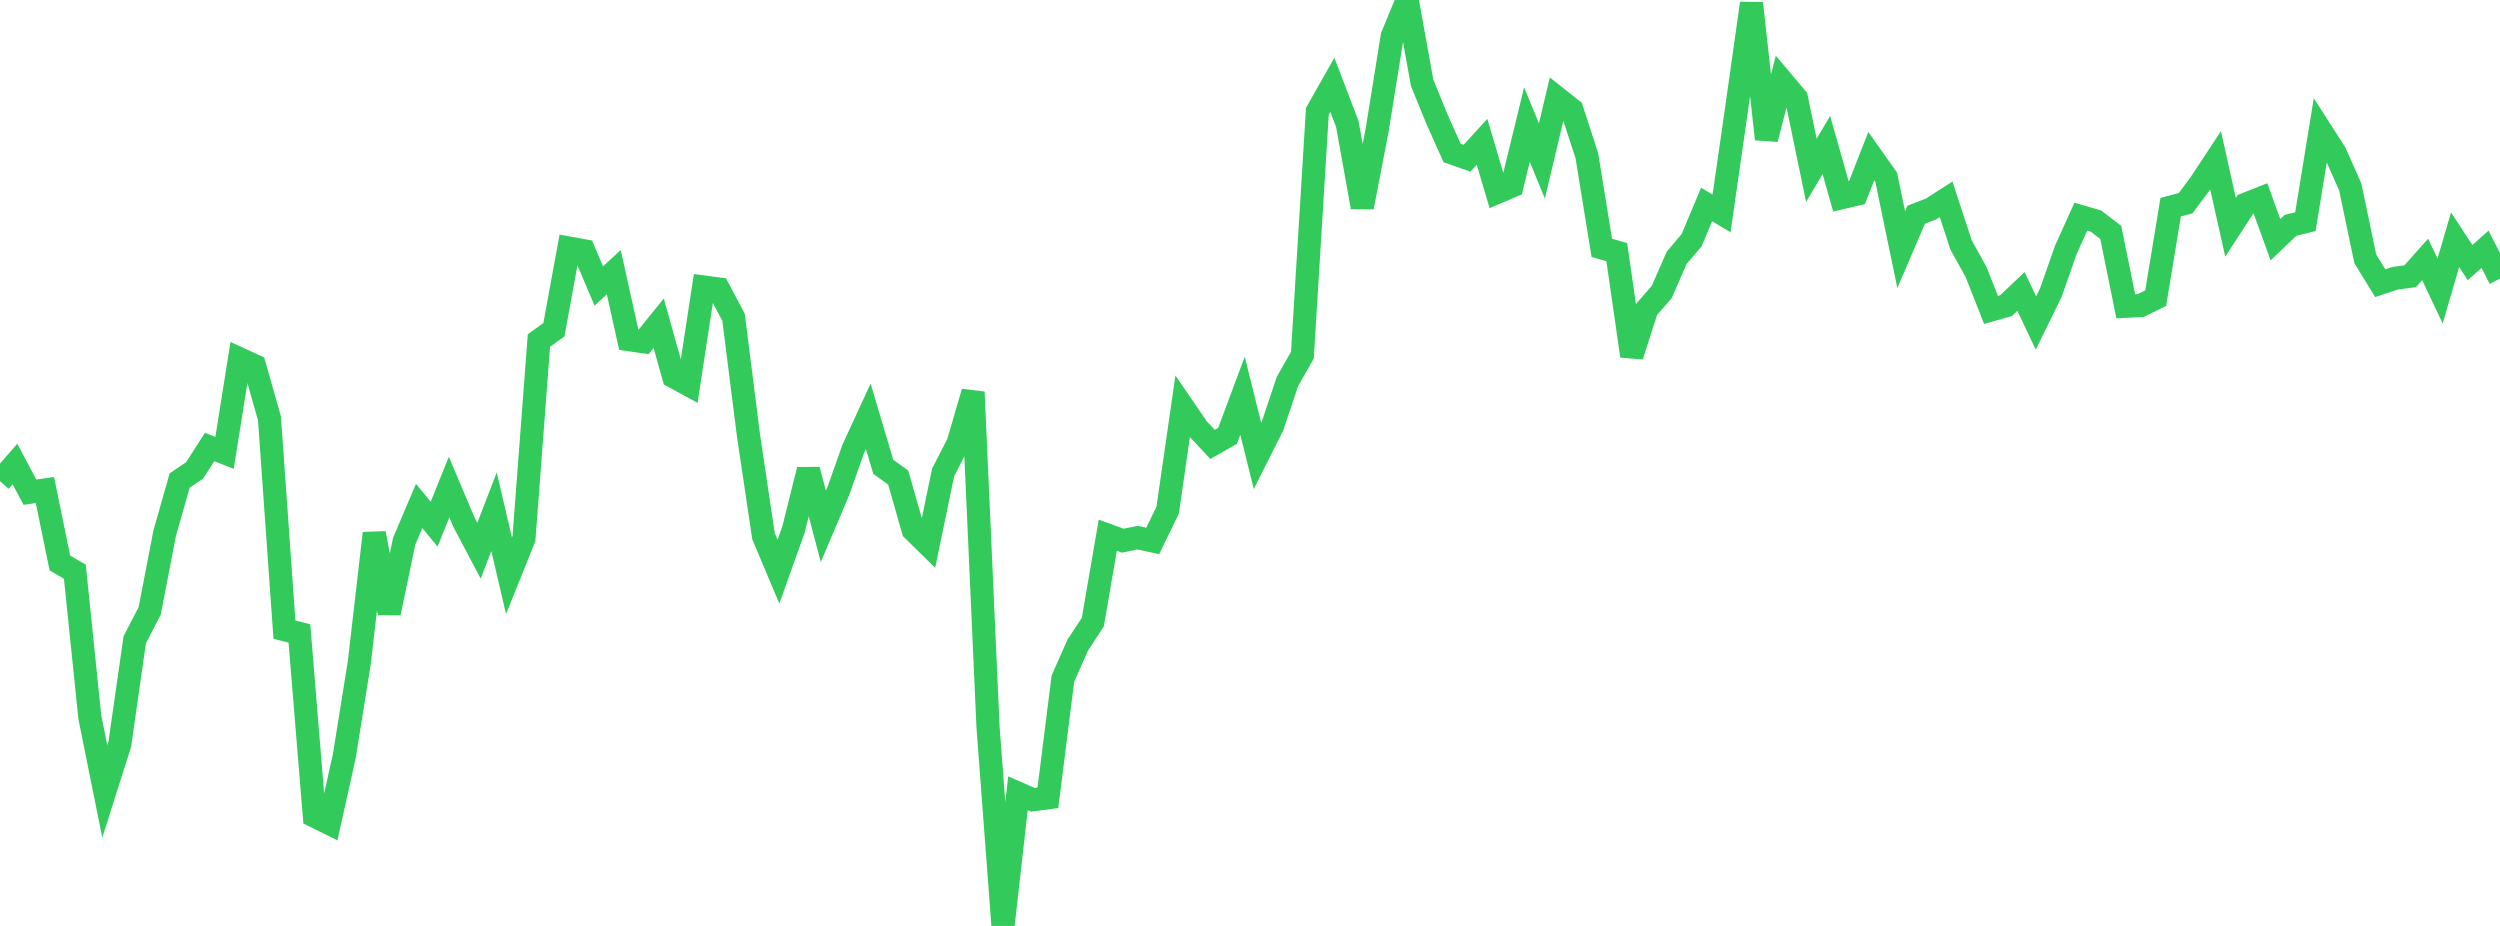 <?xml version="1.0" standalone="no"?>
<!DOCTYPE svg PUBLIC "-//W3C//DTD SVG 1.1//EN" "http://www.w3.org/Graphics/SVG/1.1/DTD/svg11.dtd">

<svg width="135" height="50" viewBox="0 0 135 50" preserveAspectRatio="none" 
  xmlns="http://www.w3.org/2000/svg"
  xmlns:xlink="http://www.w3.org/1999/xlink">


<polyline points="0.0, 25.983 0.808, 25.056 1.617, 26.579 2.425, 26.46 3.234, 30.402 4.042, 30.872 4.85, 38.724 5.659, 42.739 6.467, 40.197 7.275, 34.55 8.084, 32.987 8.892, 28.792 9.701, 25.948 10.509, 25.403 11.317, 24.139 12.126, 24.453 12.934, 19.377 13.743, 19.748 14.551, 22.59 15.359, 34 16.168, 34.206 16.976, 44.067 17.784, 44.466 18.593, 40.828 19.401, 35.79 20.21, 28.795 21.018, 33.103 21.826, 29.222 22.635, 27.321 23.443, 28.307 24.251, 26.302 25.06, 28.212 25.868, 29.739 26.677, 27.633 27.485, 31.092 28.293, 29.083 29.102, 18.387 29.91, 17.806 30.719, 13.394 31.527, 13.542 32.335, 15.444 33.144, 14.698 33.952, 18.339 34.76, 18.455 35.569, 17.453 36.377, 20.34 37.186, 20.781 37.994, 15.498 38.802, 15.605 39.611, 17.13 40.419, 23.517 41.228, 28.95 42.036, 30.868 42.844, 28.612 43.653, 25.369 44.461, 28.426 45.269, 26.519 46.078, 24.233 46.886, 22.48 47.695, 25.205 48.503, 25.789 49.311, 28.619 50.12, 29.414 50.928, 25.511 51.737, 23.934 52.545, 21.17 53.353, 39.253 54.162, 50.0 54.97, 42.835 55.778, 43.188 56.587, 43.08 57.395, 36.647 58.204, 34.824 59.012, 33.596 59.82, 28.902 60.629, 29.196 61.437, 29.033 62.246, 29.211 63.054, 27.548 63.862, 21.951 64.671, 23.133 65.479, 23.997 66.287, 23.537 67.096, 21.37 67.904, 24.619 68.713, 23.011 69.521, 20.603 70.329, 19.178 71.138, 6.01 71.946, 4.581 72.754, 6.692 73.563, 11.188 74.371, 6.996 75.18, 1.959 75.988, 0.0 76.796, 4.477 77.605, 6.453 78.413, 8.26 79.222, 8.542 80.03, 7.658 80.838, 10.391 81.647, 10.045 82.455, 6.728 83.263, 8.692 84.072, 5.282 84.88, 5.921 85.689, 8.403 86.497, 13.383 87.305, 13.615 88.114, 19.222 88.922, 16.7 89.731, 15.771 90.539, 13.925 91.347, 12.97 92.156, 11.042 92.964, 11.525 93.772, 5.907 94.581, 0.179 95.389, 7.511 96.198, 4.34 97.006, 5.3 97.814, 9.198 98.623, 7.831 99.431, 10.679 100.24, 10.49 101.048, 8.434 101.856, 9.578 102.665, 13.481 103.473, 11.594 104.281, 11.283 105.09, 10.765 105.898, 13.229 106.707, 14.686 107.515, 16.736 108.323, 16.508 109.132, 15.739 109.94, 17.442 110.749, 15.792 111.557, 13.487 112.365, 11.698 113.174, 11.932 113.982, 12.552 114.79, 16.539 115.599, 16.498 116.407, 16.101 117.216, 11.187 118.024, 10.973 118.832, 9.885 119.641, 8.657 120.449, 12.274 121.257, 11.031 122.066, 10.712 122.874, 12.945 123.683, 12.169 124.491, 11.97 125.299, 7.015 126.108, 8.276 126.916, 10.107 127.725, 13.975 128.533, 15.292 129.341, 15.024 130.15, 14.916 130.958, 14.009 131.766, 15.715 132.575, 12.945 133.383, 14.181 134.192, 13.46 135.0, 15.046" fill="none" stroke="#32ca5b" stroke-width="1.25"/>

</svg>